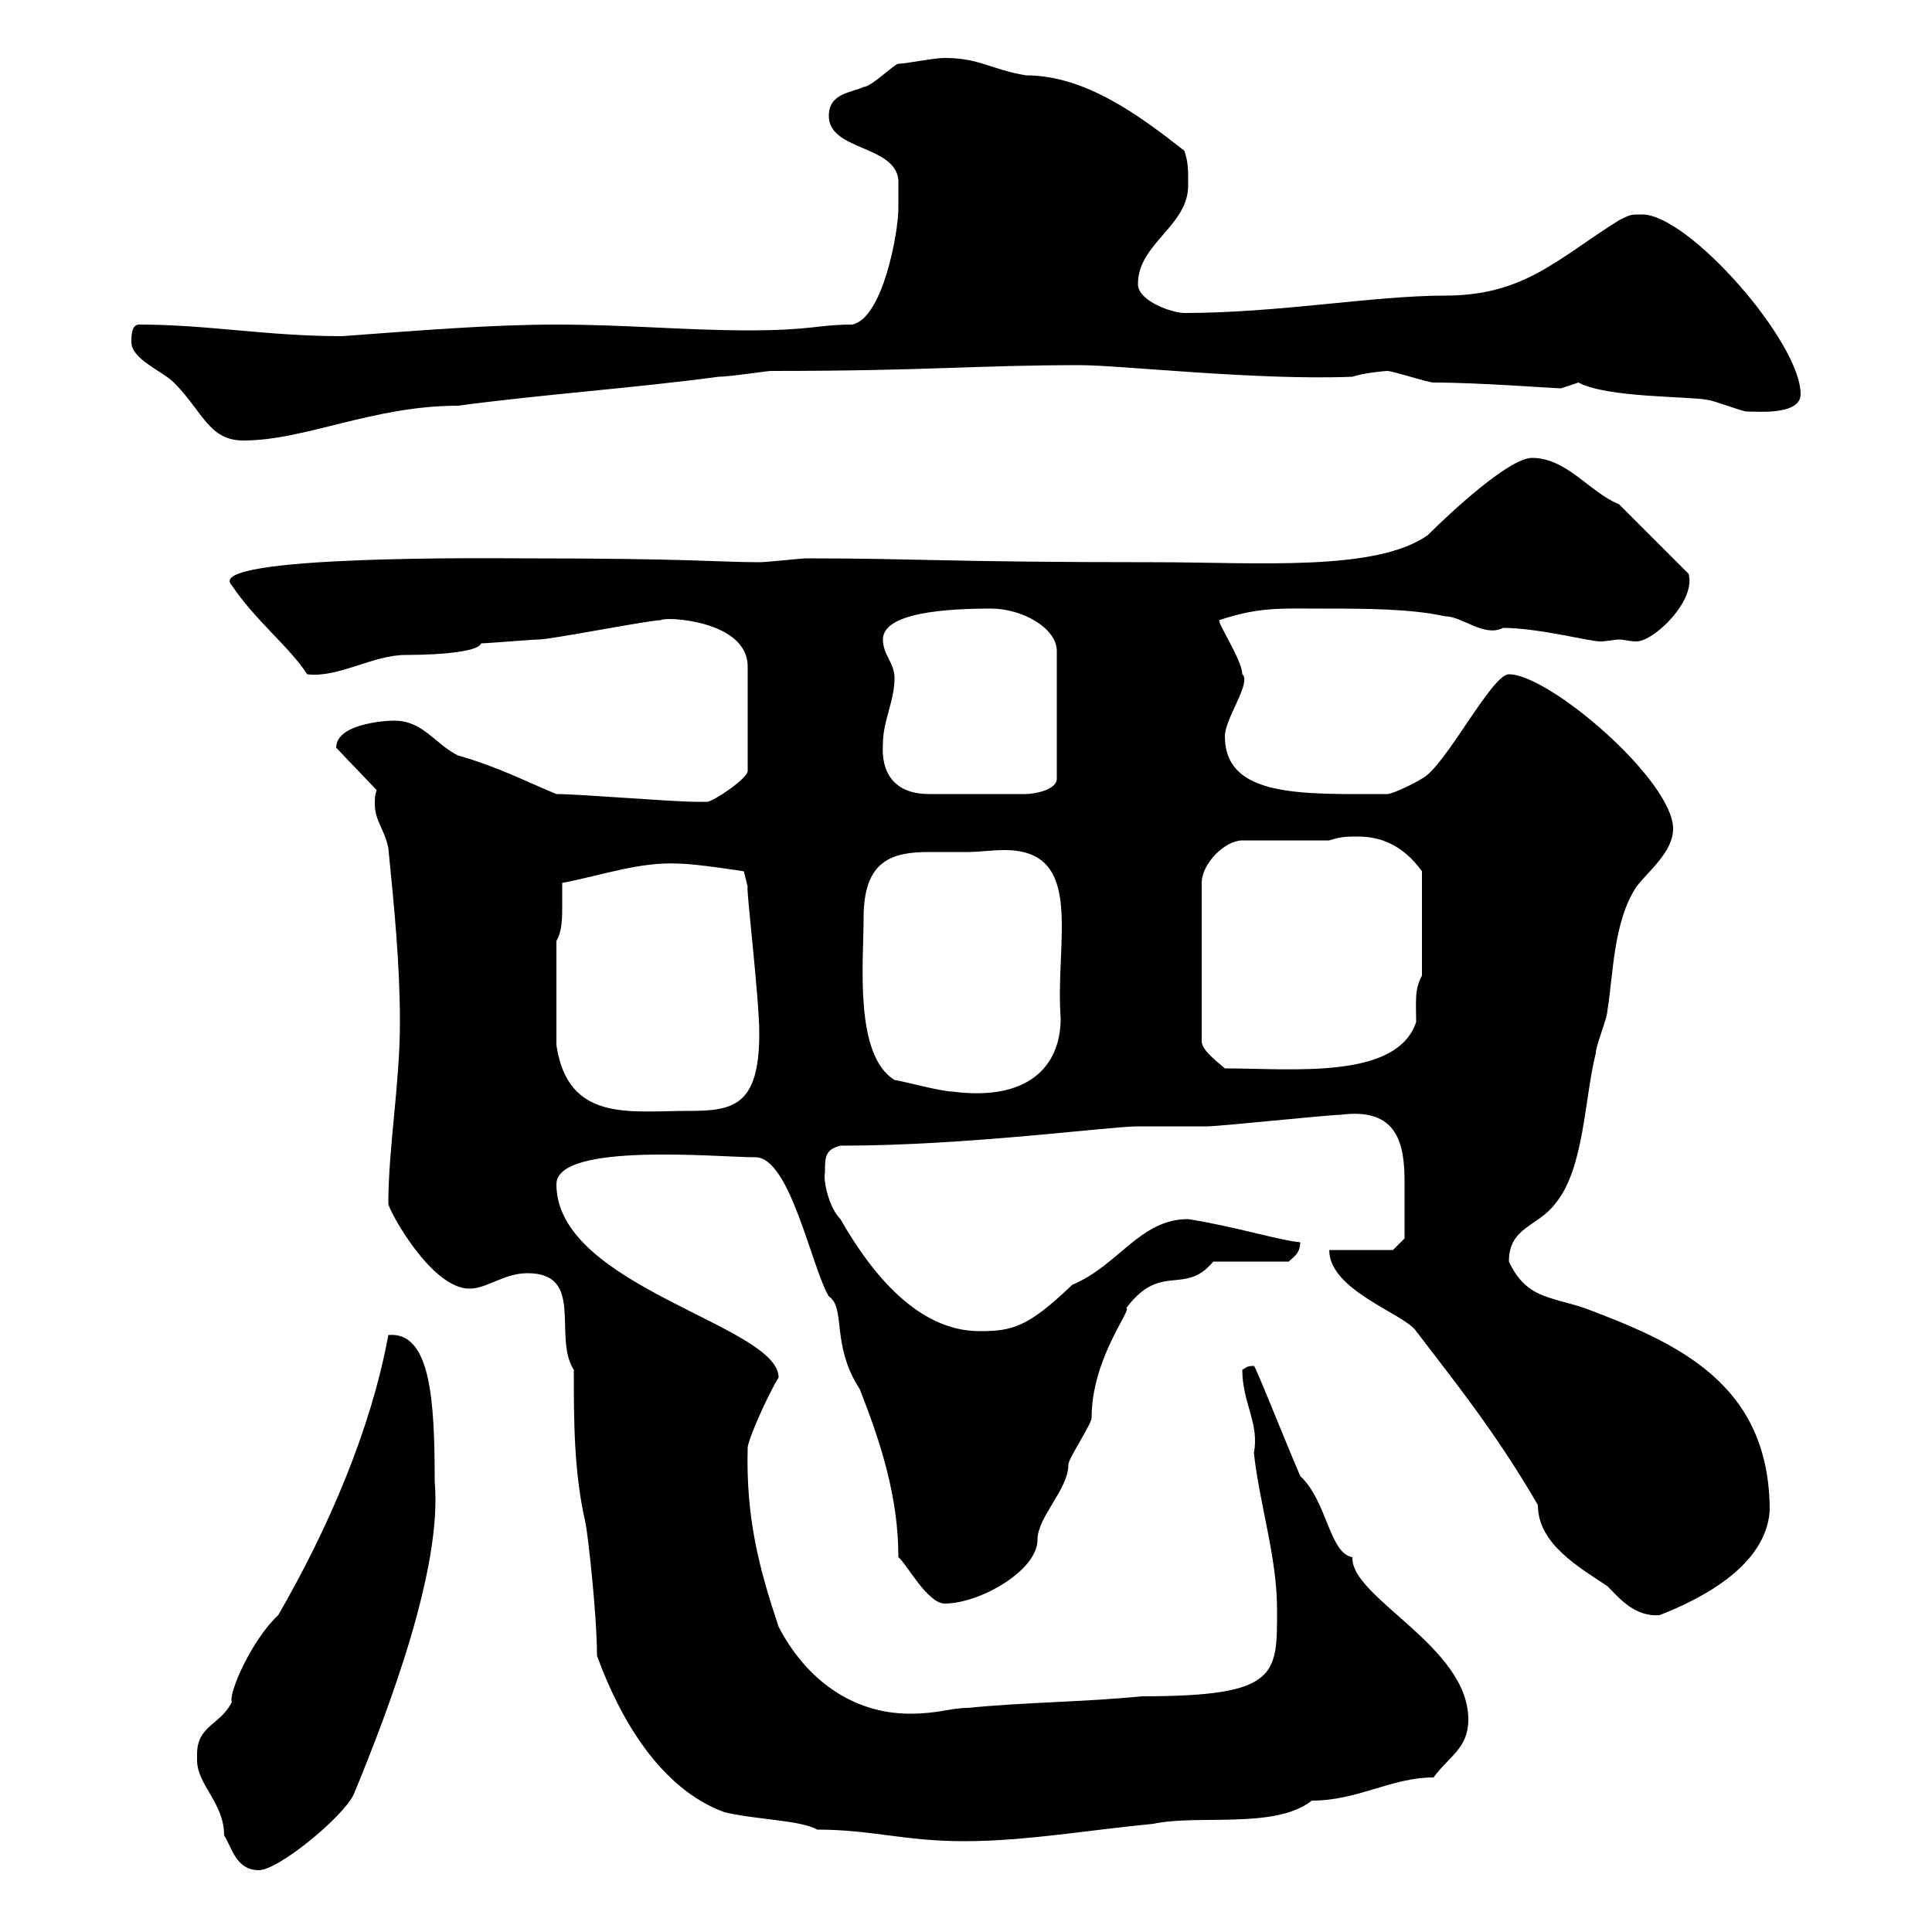 <svg xmlns="http://www.w3.org/2000/svg" xmlns:xlink="http://www.w3.org/1999/xlink" width="300" height="300"><path d="M30.60 272.40C30.60 272.40 30.60 273.30 30.60 273.30C30.60 277.20 34.80 279.90 34.80 285C36 286.80 36.60 290.40 40.20 290.40C43.20 290.40 53.10 282.30 54.90 278.70C60.60 264.90 68.70 243.30 67.50 230.10C67.50 217.50 66.90 206.70 60.30 207.30C57.60 222 51 237.30 43.20 250.80C39 254.70 35.40 263.10 36 264.30C34.20 267.90 30.60 267.90 30.60 272.40ZM92.70 257.10C96.30 267 102.60 277.80 112.50 281.40C117.60 282.60 124.20 282.60 126.90 284.10C135.30 284.10 140.40 285.90 149.70 285.90C159.30 285.90 169.50 284.10 179.10 283.20C186 281.70 198 284.10 203.70 279.60C210.90 279.60 216 276 222.60 276C225 272.70 228 271.50 228 267C228 255.60 209.70 248.10 210 241.80C206.40 241.20 206.10 233.10 201.90 229.20C199.20 222.90 194.70 211.50 194.70 212.10C193.50 212.10 193.50 212.40 192.90 212.70C192.90 217.80 195.60 221.10 194.70 225.60C195.60 233.70 198.30 241.80 198.30 249.90C198.30 260.10 198.60 263.40 177.30 263.40C168.30 264.30 159.30 264.30 150.30 265.20C147.60 265.20 145.80 266.10 141.30 266.10C132.30 266.10 125.10 260.70 120.90 252.60C117.90 243.60 115.80 235.80 116.10 224.70C116.40 222.90 119.40 216.30 120.90 213.90C120.90 205.80 86.40 199.80 86.40 183.90C86.40 177.30 111.60 179.70 117.30 179.70C122.70 179.70 126 196.80 128.70 201.30C131.40 203.10 129 208.80 133.50 215.70C136.80 224.10 139.50 232.50 139.50 241.80C140.70 242.70 144 249 146.70 249C152.10 249 161.10 243.90 161.10 239.10C161.10 235.50 165.90 231.30 165.90 227.40C165.90 226.50 169.50 221.10 169.50 220.20C169.50 210.90 175.80 203.40 174.90 203.10C180.30 195.90 183.90 201.30 188.40 195.90L200.10 195.90C200.70 195.30 201.90 194.70 201.90 192.90C198.60 192.60 192 190.50 184.50 189.30C177 189.30 173.70 196.50 166.50 199.50C159.60 206.10 157.20 206.70 152.10 206.70C142.50 206.70 135.30 197.70 130.50 189.30C128.70 187.50 127.80 183.30 128.10 182.10C128.10 179.70 128.10 178.50 130.50 177.90C150.30 177.90 172.20 174.90 176.70 174.90C177.30 174.90 186.60 174.90 187.50 174.90C189.30 174.90 206.40 173.10 208.20 173.10C217.20 171.90 218.10 177.90 218.10 183.60C218.10 186 218.10 190.50 218.10 192.30L216.30 194.10L206.40 194.10C206.40 200.40 218.10 204 219.90 206.70C225.60 214.20 232.20 222.30 238.80 233.70C238.80 239.70 245.10 243.30 249.60 246.30C251.40 248.10 253.80 251.10 257.70 250.80C264.60 248.10 274.20 243 274.80 234.60C274.80 214.80 260.40 208.50 246 203.10C240.60 201.30 237 201.60 234.30 195.90C234.30 190.50 238.80 190.50 241.50 186.90C246 181.50 246 170.70 247.80 163.50C247.80 162.30 249.60 158.10 249.60 156.90C250.50 151.50 250.50 143.10 254.10 137.70C255.90 135.30 259.80 132.30 259.80 128.70C259.80 121.20 240.60 104.70 234.30 104.70C231.60 104.70 224.40 119.10 220.80 120.90C219.90 121.50 216.30 123.30 215.40 123.30C202.20 123.30 190.20 123.90 190.20 114.30C190.20 111.60 194.40 105.90 192.90 104.70C192.90 102.60 189.30 97.20 189.30 96.30C195.60 94.20 198.90 94.50 205.50 94.50C211.80 94.50 219 94.50 224.40 95.70C227.10 95.70 230.40 99 233.40 97.50C238.80 97.50 246.90 99.60 248.40 99.60C249.60 99.60 250.80 99.30 251.40 99.30C252.30 99.30 252.90 99.60 254.10 99.60C256.80 99.60 263.40 93.30 262.20 89.10L251.40 78.30C246.90 76.50 243.30 71.10 237.90 71.10C234.30 71.10 225 79.80 221.70 83.10C213.60 88.80 195.30 87.30 179.10 87.30C147 87.30 142.50 86.70 125.10 86.70C124.50 86.70 119.10 87.30 117.90 87.30C111.60 87.30 107.40 86.70 81 86.70C78.30 86.70 31.20 86.10 36 90.90C39.60 96.30 45 100.50 47.70 104.70C52.50 105.30 57.90 101.70 63 101.70C69 101.70 74.40 101.10 74.70 99.90C75.60 99.90 82.80 99.30 83.70 99.30C85.50 99.30 100.80 96.30 102.60 96.30C103.20 95.70 116.10 96.30 116.10 103.50L116.10 119.70C116.10 120.90 110.70 124.50 109.80 124.50C108.90 124.50 108 124.50 108 124.50C104.40 124.50 90 123.30 86.40 123.30C81.30 121.20 77.40 119.10 71.10 117.30C67.50 115.50 65.70 111.90 61.20 111.90C59.40 111.90 52.20 112.50 52.20 116.10L58.50 122.70C58.20 123.30 58.20 124.20 58.20 124.80C58.20 127.50 59.70 128.70 60.30 131.70C61.20 140.70 62.10 149.70 62.10 158.70C62.10 168.30 60.30 178.20 60.30 186.90C60.30 187.80 66.90 200.10 72.90 200.10C75.60 200.10 78.30 197.70 81.90 197.70C90.90 197.70 85.80 207.60 89.10 212.70C89.10 220.50 89.10 228.60 90.90 236.40C91.20 237.60 92.70 250.50 92.70 257.10ZM86.40 146.10C87.30 144.60 87.30 142.50 87.30 140.70C87.30 139.20 87.30 137.70 87.30 137.10C93.60 135.90 99.30 133.80 105.30 134.10C108 134.10 115.50 135.30 115.50 135.30L116.10 137.70C115.80 137.70 117.90 154.80 117.90 160.50C117.90 171.90 113.70 172.50 106.80 172.50C97.80 172.50 88.20 174.30 86.40 162.30ZM138.90 167.70C132.60 163.80 134.10 149.40 134.10 142.50C134.10 133.50 138.60 132.30 144.30 132.30C146.10 132.30 148.20 132.30 150.30 132.30C152.10 132.30 153.90 132 156 132C168.60 132 163.80 146.10 164.70 158.10C164.70 165.90 159.30 171 147.90 169.50C146.10 169.50 139.50 167.70 138.90 167.70ZM206.40 130.50C208.20 129.90 209.10 129.90 210.90 129.90C214.20 129.90 217.80 131.10 220.80 135.30L220.80 151.50C219.60 153.60 219.90 155.70 219.90 158.70C216.90 167.70 200.70 165.90 190.20 165.90C188.40 164.40 186.60 162.90 186.60 161.70L186.60 137.10C186.60 134.10 190.20 130.50 192.90 130.50ZM137.10 115.50C137.10 111.90 138.90 108.90 138.90 105.30C138.90 102.90 137.10 101.70 137.10 99.30C137.10 95.10 147 94.50 153.90 94.50C158.70 94.50 164.10 97.50 164.10 101.10L164.10 120.90C164.10 122.70 160.50 123.30 159.30 123.30L144.30 123.30C138.60 123.30 136.80 119.70 137.10 115.50ZM20.40 53.10C20.40 55.80 25.20 57.60 27 59.40C31.50 63.90 32.40 68.40 37.80 68.40C47.40 68.40 57.90 63 71.10 63C84.60 61.20 98.10 60.30 111.60 58.50C113.40 58.50 119.10 57.60 119.70 57.60C144.30 57.60 151.50 56.70 167.70 56.70C174 56.70 195.30 59.10 210 58.50C211.80 57.90 215.10 57.60 215.40 57.60C216.30 57.60 221.70 59.40 222.60 59.40C229.80 59.40 241.20 60.30 242.40 60.30C242.40 60.30 245.10 59.40 245.10 59.40C249.60 61.80 262.20 61.50 265.20 62.10C265.80 62.10 270.60 63.90 271.20 63.90C273 63.90 279.60 64.50 279.60 61.20C279.60 53.10 262.20 33.30 255 33.30C253.20 33.30 253.20 33.30 251.40 34.20C241.80 40.20 236.70 45.90 224.40 45.90C213.30 45.90 198.60 48.60 183.90 48.60C182.10 48.60 176.70 46.80 176.70 44.10C176.70 37.80 184.50 35.10 184.50 28.80C184.50 26.10 184.50 25.20 183.90 23.40C177 18 168.60 11.70 159.30 11.70C153.90 10.80 152.10 9 146.70 9C144.90 9 140.70 9.90 139.50 9.90C138.90 9.90 135.30 13.50 134.10 13.50C132.30 14.40 128.70 14.40 128.70 18C128.70 23.40 138.90 22.50 139.50 27.90C139.50 27.90 139.50 31.50 139.50 32.40C139.50 36 137.10 49.50 132.30 50.40C126.90 50.40 126.30 51.30 116.10 51.30C106.50 51.30 97.20 50.40 86.40 50.40C76.20 50.40 65.40 51.30 53.10 52.20C41.40 52.20 32.40 50.40 21.60 50.40C20.40 50.40 20.40 52.20 20.40 53.10Z"/></svg>